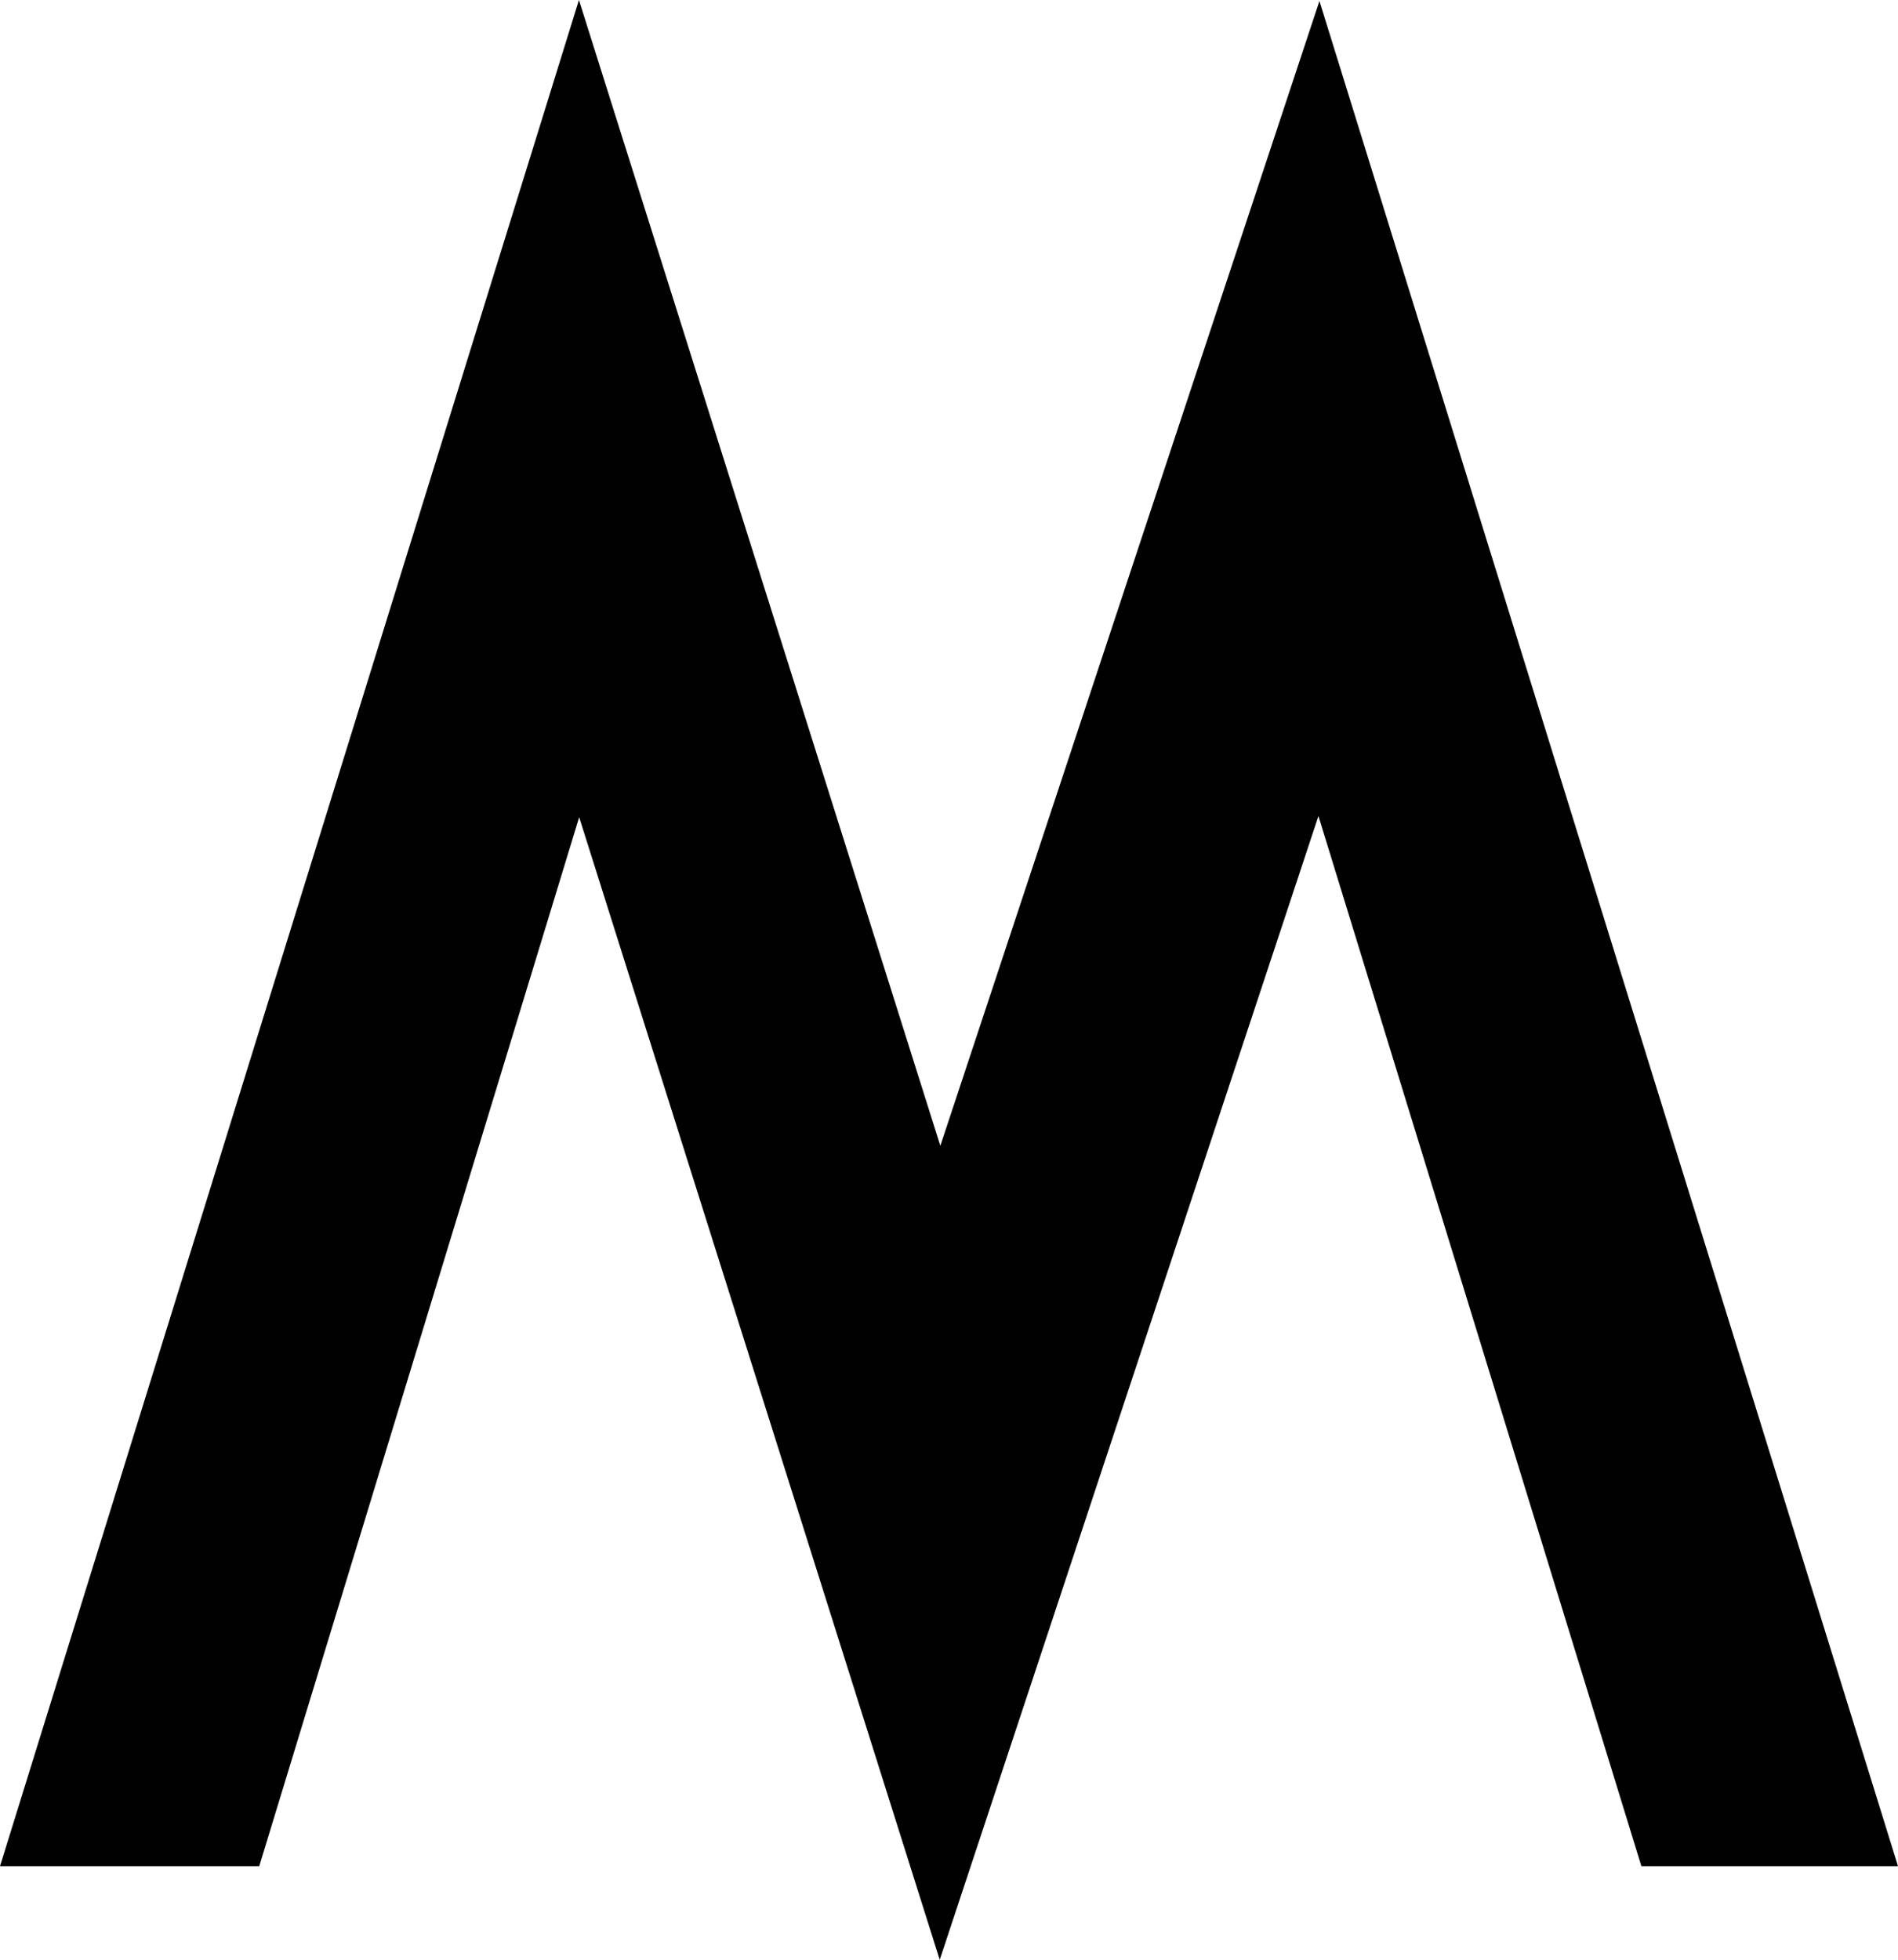 <svg xmlns="http://www.w3.org/2000/svg" version="1.1" xmlns:xlink="http://www.w3.org/1999/xlink" xmlns:svgjs="http://svgjs.dev/svgjs" width="246.37" height="254.33"><svg id="SvgjsSvg1023" data-name="Capa 1" xmlns="http://www.w3.org/2000/svg" viewBox="0 0 246.37 254.33">
  <defs>
    <style>
      .cls-1 {
        fill: #010101;
      }
    </style>
  </defs>
  <polygon class="cls-1" points="122.06 148.69 75.15 0 0 242.18 33.65 242.18 75.18 106.05 121.98 254.33 171.14 105.9 213.06 242.18 246.37 242.18 171.27 .13 122.06 148.69"></polygon>
</svg><style>@media (prefers-color-scheme: light) { :root { filter: contrast(1) brightness(1); } }
@media (prefers-color-scheme: dark) { :root { filter: none; } }
</style></svg>